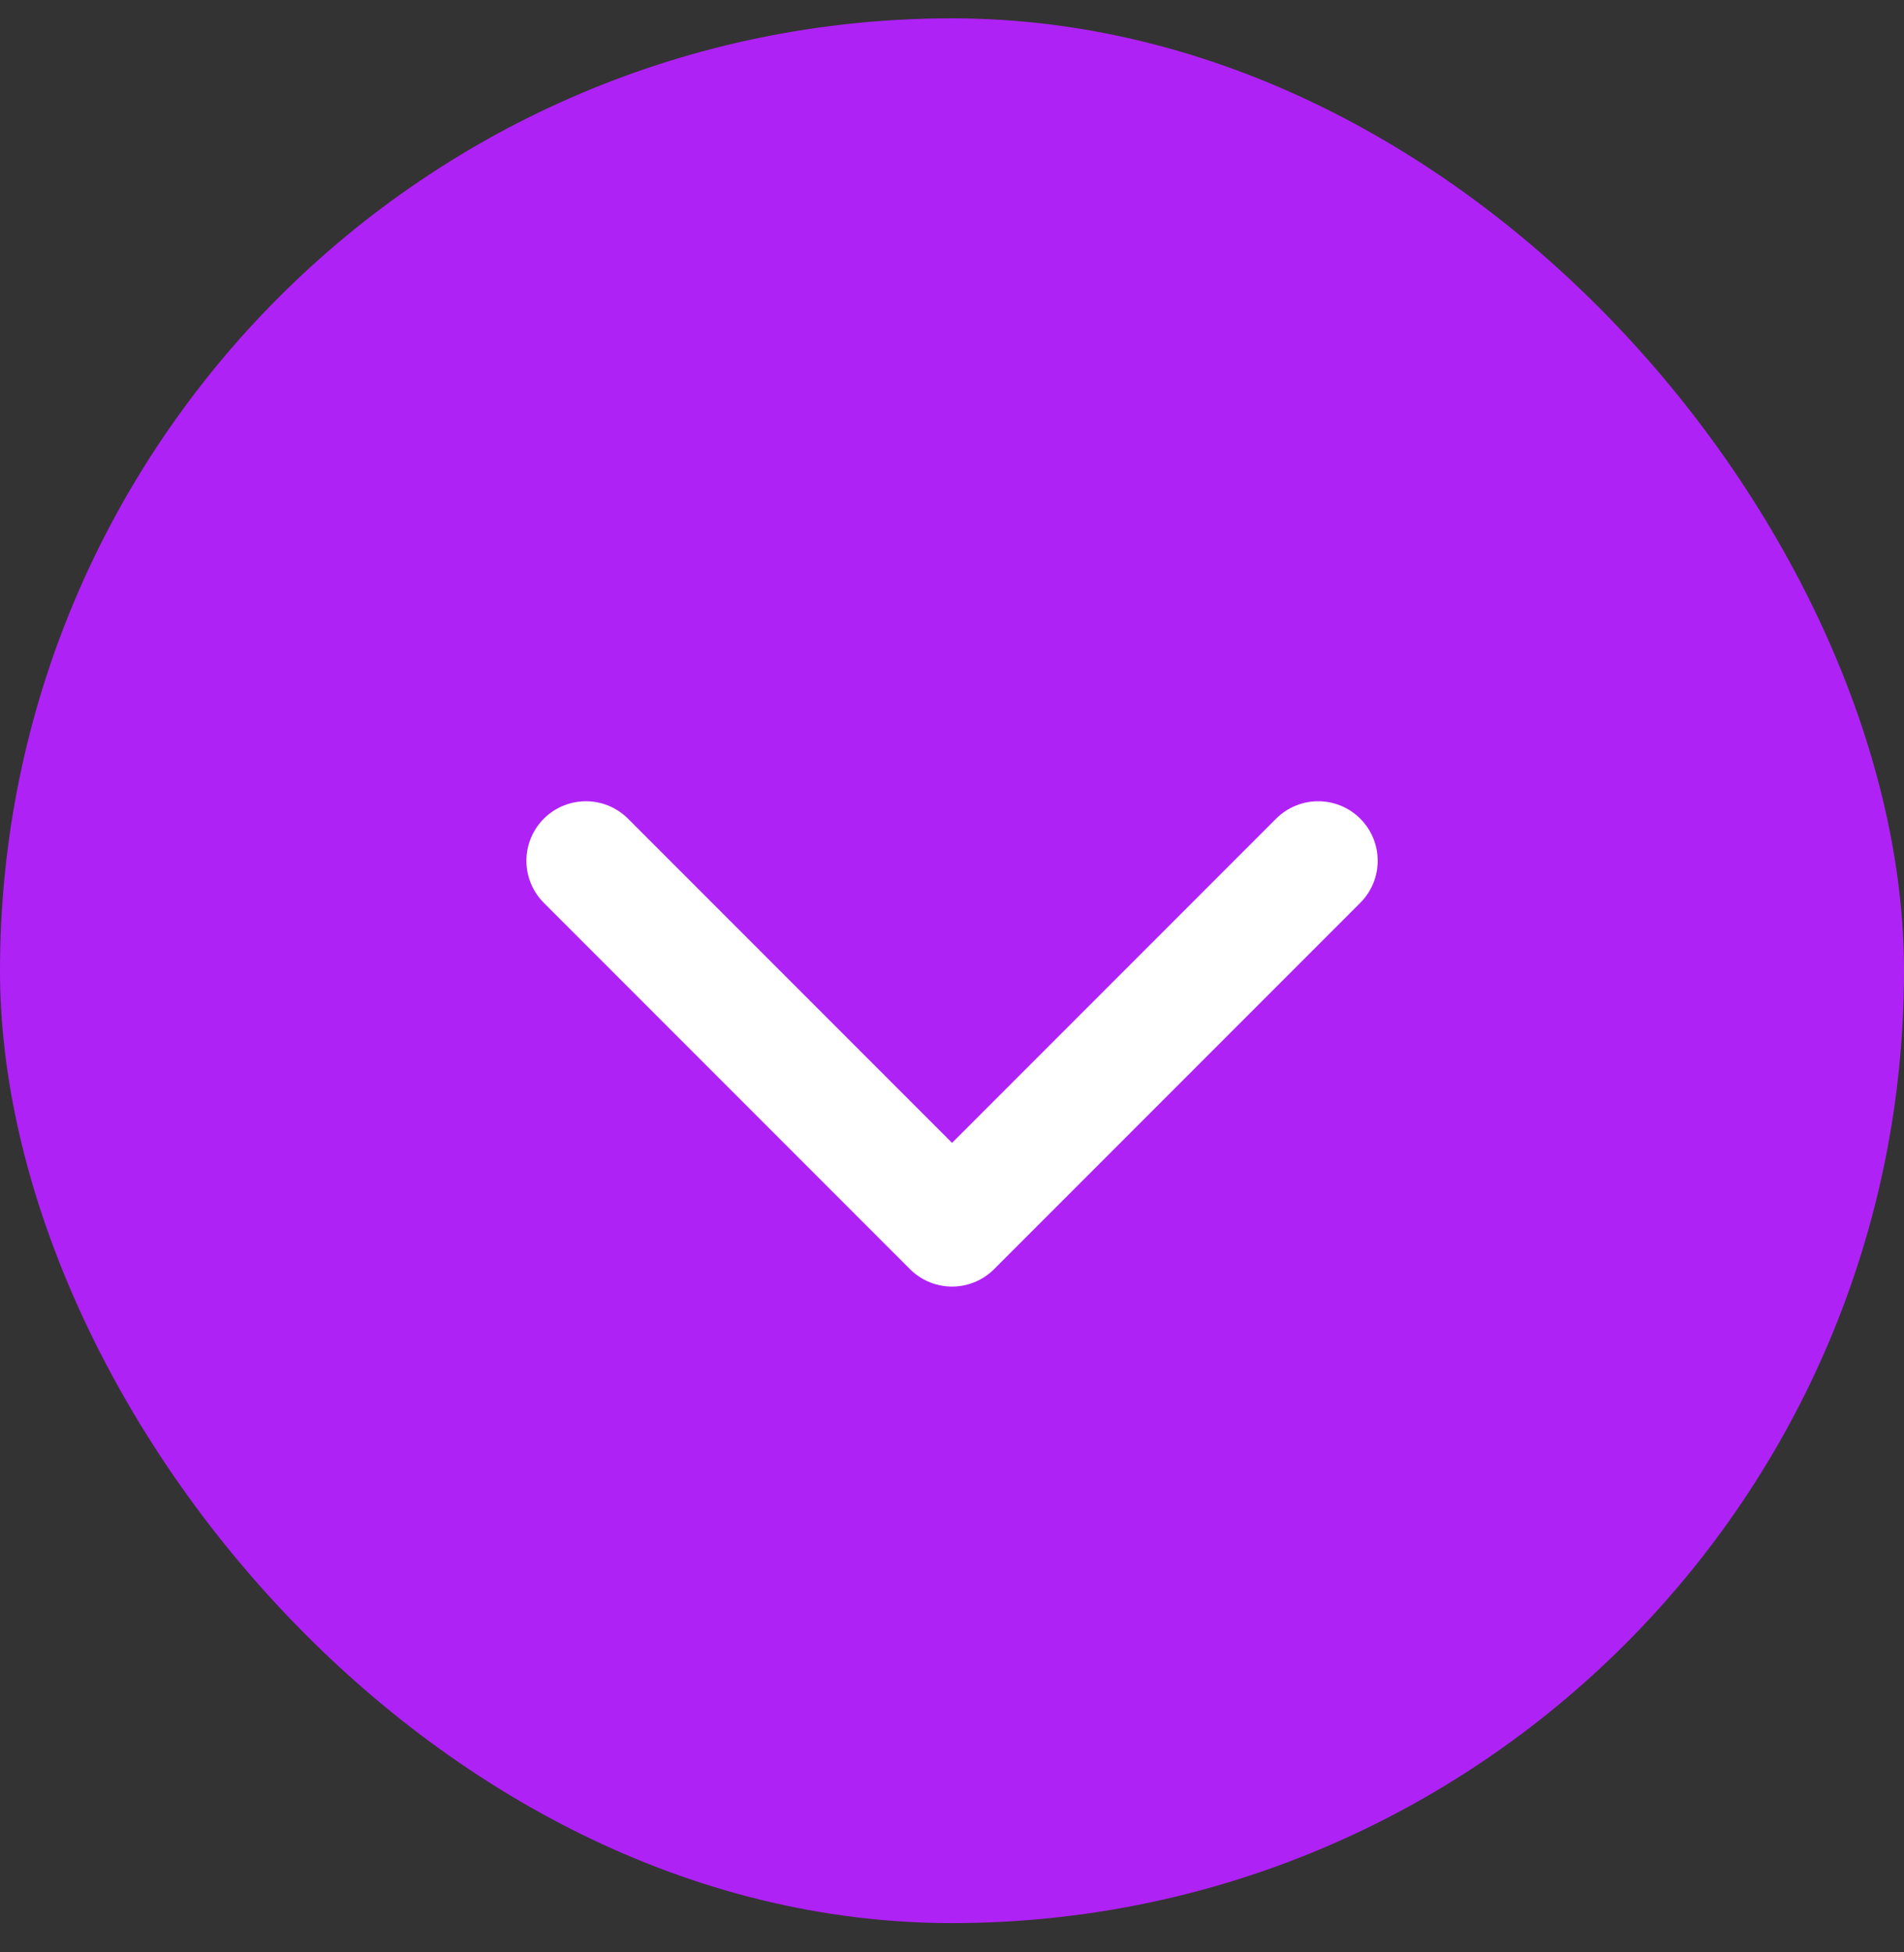 <svg width="40" height="41" viewBox="0 0 40 41" fill="none" xmlns="http://www.w3.org/2000/svg">
<rect x="0" y="0" width="40" height="41" fill="#333333" stroke="none"/>
<rect y="0.385" width="40" height="40" rx="20" fill="#AF22F6"/>
<path d="M12.309 18.076L20.001 25.768L27.693 18.076" stroke="white" stroke-width="2.5" stroke-linecap="round" stroke-linejoin="round"/>
</svg>
